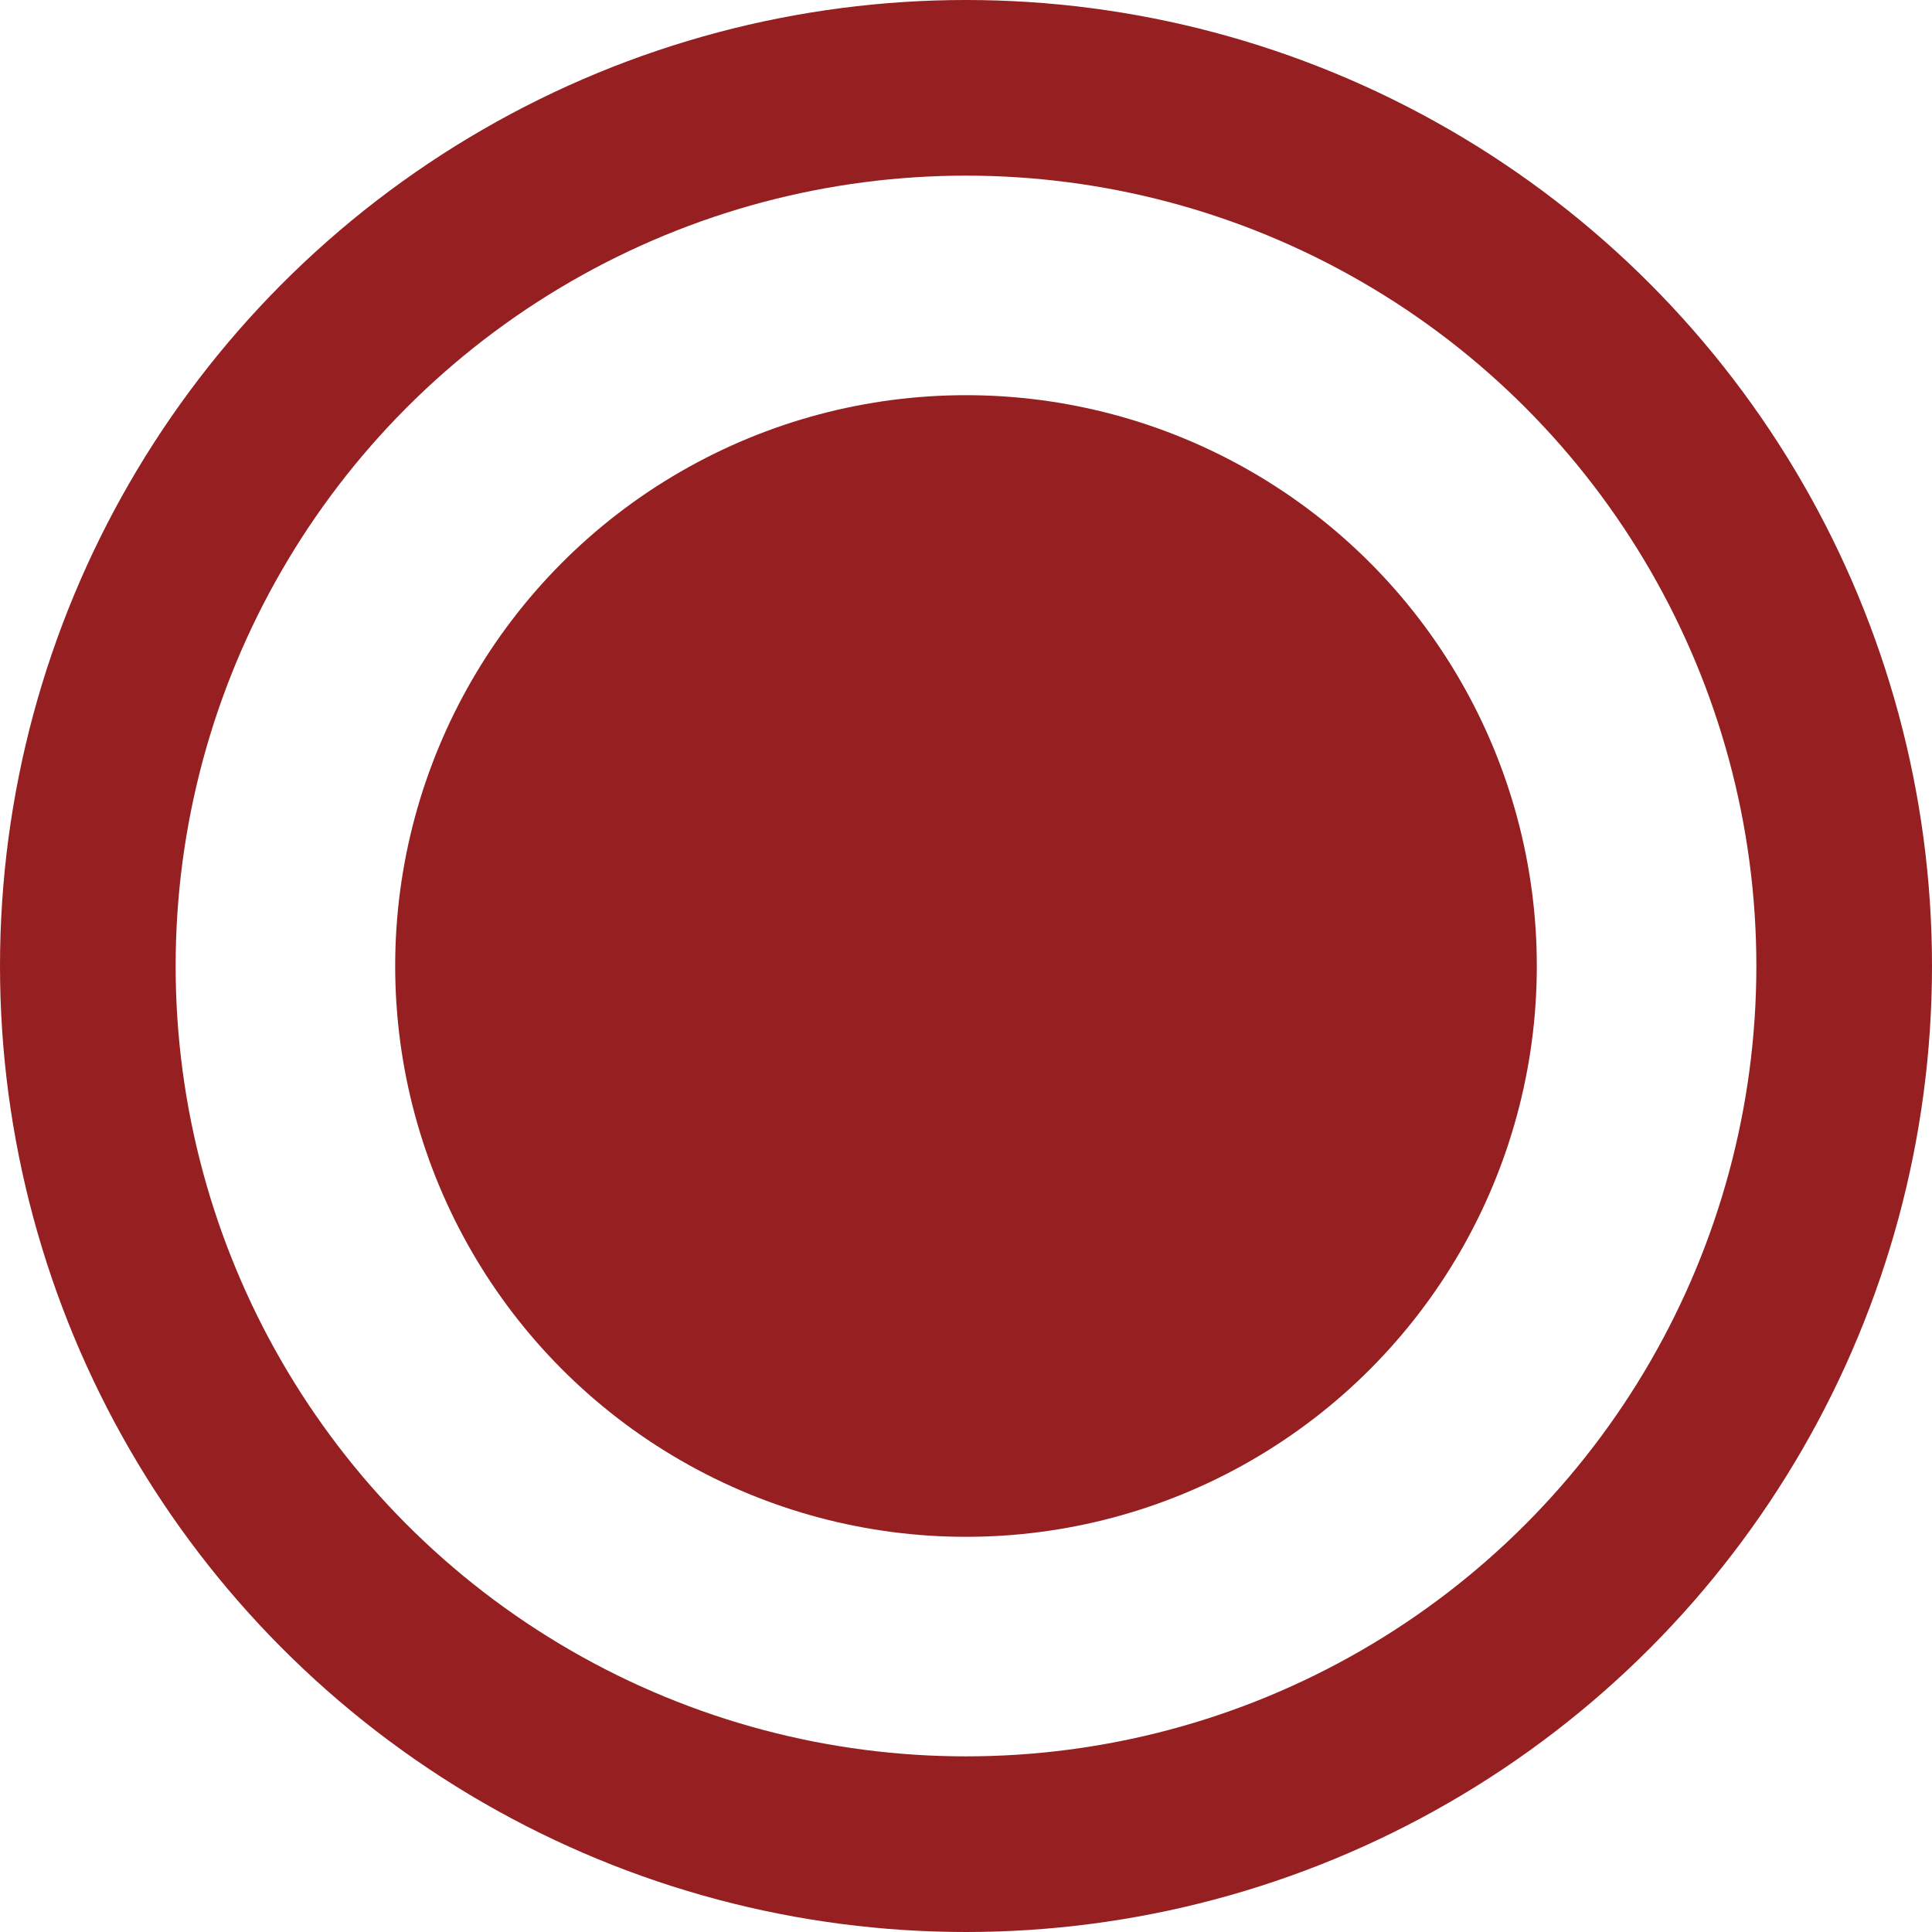 <svg xmlns="http://www.w3.org/2000/svg" width="22" height="22" viewBox="0 0 22 22" fill="none"><circle cx="11" cy="11" r="10" stroke="#951F21" stroke-width="2"></circle><circle cx="11" cy="11" r="6" fill="#951F21"></circle><circle cx="11" cy="11" r="6" stroke="#951F21"></circle></svg>